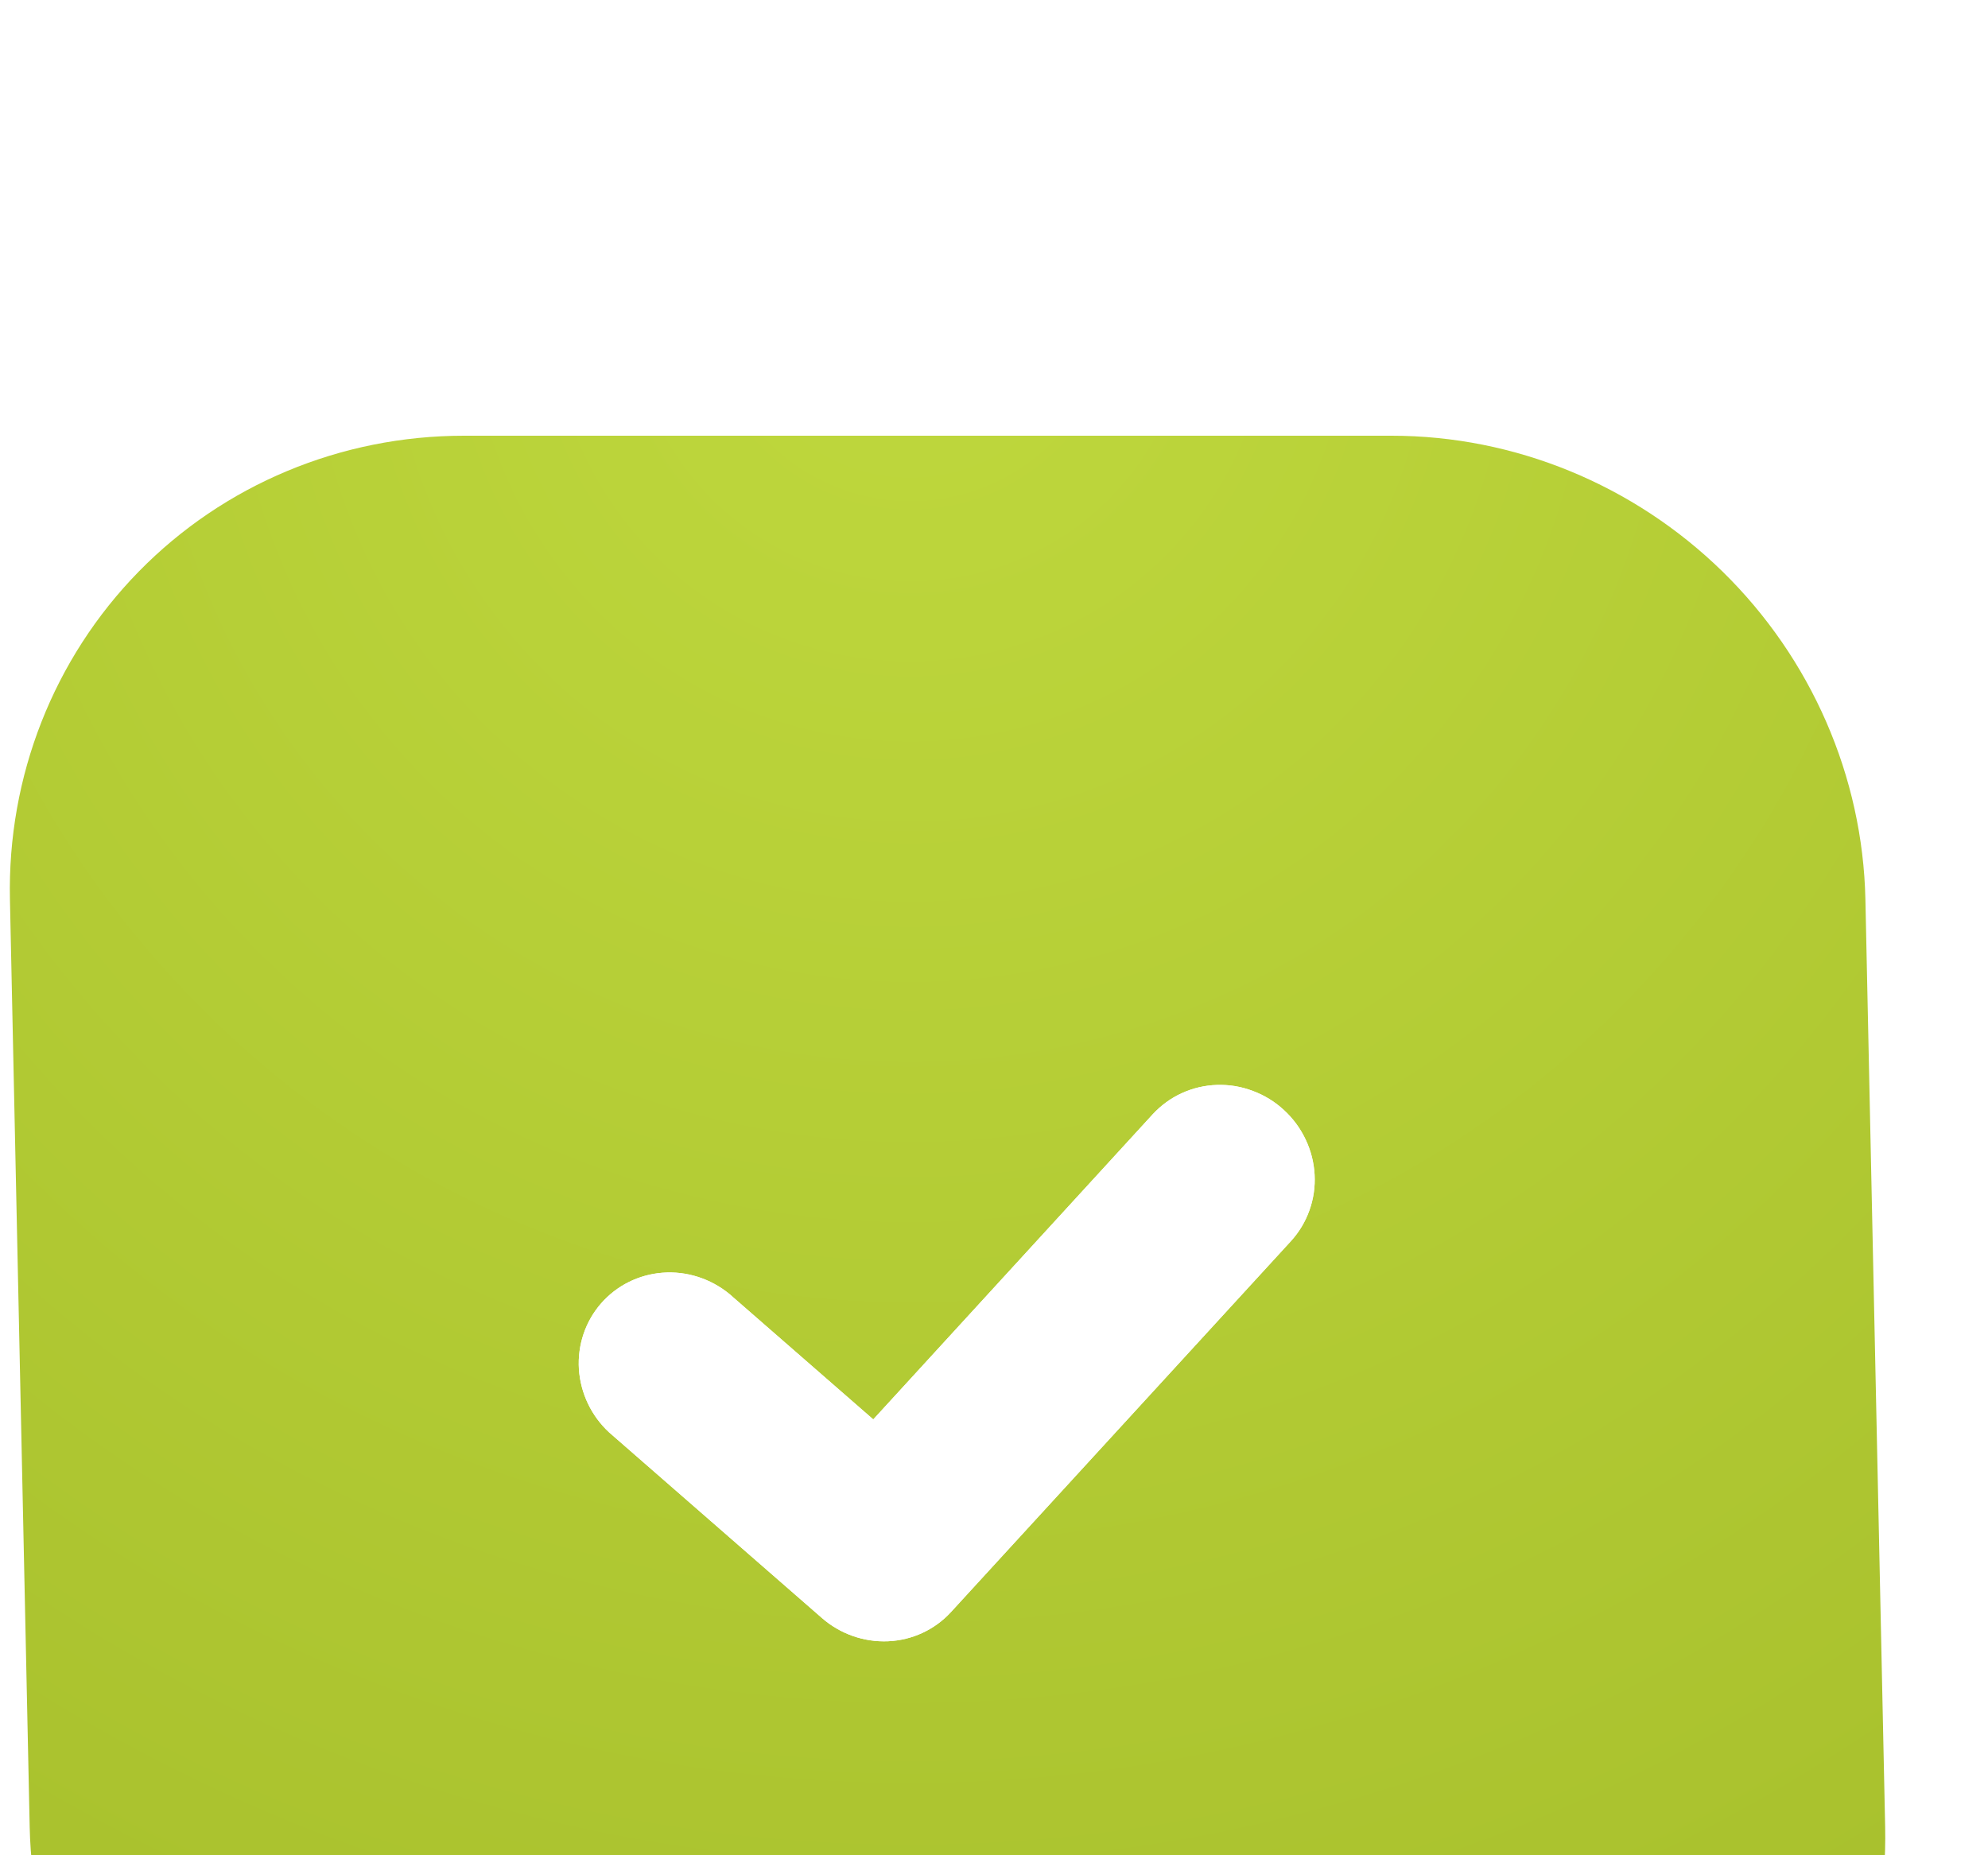 <?xml version="1.0" encoding="UTF-8"?> <svg xmlns="http://www.w3.org/2000/svg" width="15" height="14" viewBox="0 0 15 14" fill="none"> <g filter="url(#filter0_i_1017_35)"> <path fill-rule="evenodd" clip-rule="evenodd" d="M3.5 0C2.572 0 1.689 0.369 1.047 1.025C0.405 1.681 0.055 2.571 0.075 3.499L0.224 10.498C0.244 11.426 0.632 12.316 1.302 12.972C1.972 13.628 2.87 13.997 3.799 13.997H10.799C11.727 13.997 12.609 13.628 13.252 12.972C13.894 12.316 14.244 11.426 14.224 10.498L14.075 3.499C14.055 2.571 13.667 1.681 12.997 1.025C12.326 0.369 11.428 0 10.5 0L3.5 0ZM9.741 6.077C9.802 6.01 9.849 5.932 9.88 5.845C9.911 5.759 9.924 5.668 9.919 5.576C9.914 5.484 9.891 5.394 9.851 5.31C9.811 5.226 9.756 5.151 9.687 5.088C9.619 5.025 9.539 4.976 9.452 4.944C9.366 4.911 9.274 4.896 9.182 4.899C9.09 4.902 9 4.923 8.917 4.961C8.834 4.999 8.76 5.053 8.698 5.12L6.589 7.423L5.503 6.476C5.361 6.36 5.18 6.302 4.999 6.316C4.819 6.33 4.652 6.413 4.534 6.549C4.416 6.685 4.357 6.862 4.368 7.043C4.38 7.225 4.461 7.396 4.596 7.521L6.201 8.921C6.339 9.042 6.519 9.105 6.701 9.097C6.883 9.089 7.053 9.01 7.175 8.877L9.741 6.077Z" fill="url(#paint0_radial_1017_35)"></path> <path d="M9.741 6.077C9.802 6.01 9.849 5.932 9.88 5.845C9.911 5.759 9.924 5.668 9.919 5.576C9.914 5.484 9.891 5.394 9.851 5.31C9.811 5.226 9.756 5.151 9.687 5.088C9.619 5.025 9.539 4.976 9.452 4.944C9.366 4.911 9.274 4.896 9.182 4.899C9.09 4.902 9 4.923 8.917 4.961C8.834 4.999 8.76 5.053 8.698 5.12L6.589 7.423L5.503 6.476C5.361 6.36 5.18 6.302 4.999 6.316C4.819 6.33 4.652 6.413 4.534 6.549C4.416 6.685 4.357 6.862 4.368 7.043C4.38 7.225 4.461 7.396 4.596 7.521L6.201 8.921C6.339 9.042 6.519 9.105 6.701 9.097C6.883 9.089 7.053 9.01 7.175 8.877L9.741 6.077Z" fill="white"></path> </g> <defs> <filter id="filter0_i_1017_35" x="0.074" y="0" width="14.151" height="17.284" filterUnits="userSpaceOnUse" color-interpolation-filters="sRGB"> <feFlood flood-opacity="0" result="BackgroundImageFix"></feFlood> <feBlend mode="normal" in="SourceGraphic" in2="BackgroundImageFix" result="shape"></feBlend> <feColorMatrix in="SourceAlpha" type="matrix" values="0 0 0 0 0 0 0 0 0 0 0 0 0 0 0 0 0 0 127 0" result="hardAlpha"></feColorMatrix> <feOffset dy="3.288"></feOffset> <feGaussianBlur stdDeviation="3.288"></feGaussianBlur> <feComposite in2="hardAlpha" operator="arithmetic" k2="-1" k3="1"></feComposite> <feColorMatrix type="matrix" values="0 0 0 0 1 0 0 0 0 1 0 0 0 0 1 0 0 0 0.25 0"></feColorMatrix> <feBlend mode="normal" in2="shape" result="effect1_innerShadow_1017_35"></feBlend> </filter> <radialGradient id="paint0_radial_1017_35" cx="0" cy="0" r="1" gradientUnits="userSpaceOnUse" gradientTransform="translate(6.98 -0.955) rotate(88.778) scale(14.956 14.952)"> <stop stop-color="#BFD83D"></stop> <stop offset="1" stop-color="#A7BF2C"></stop> </radialGradient> </defs> </svg> 